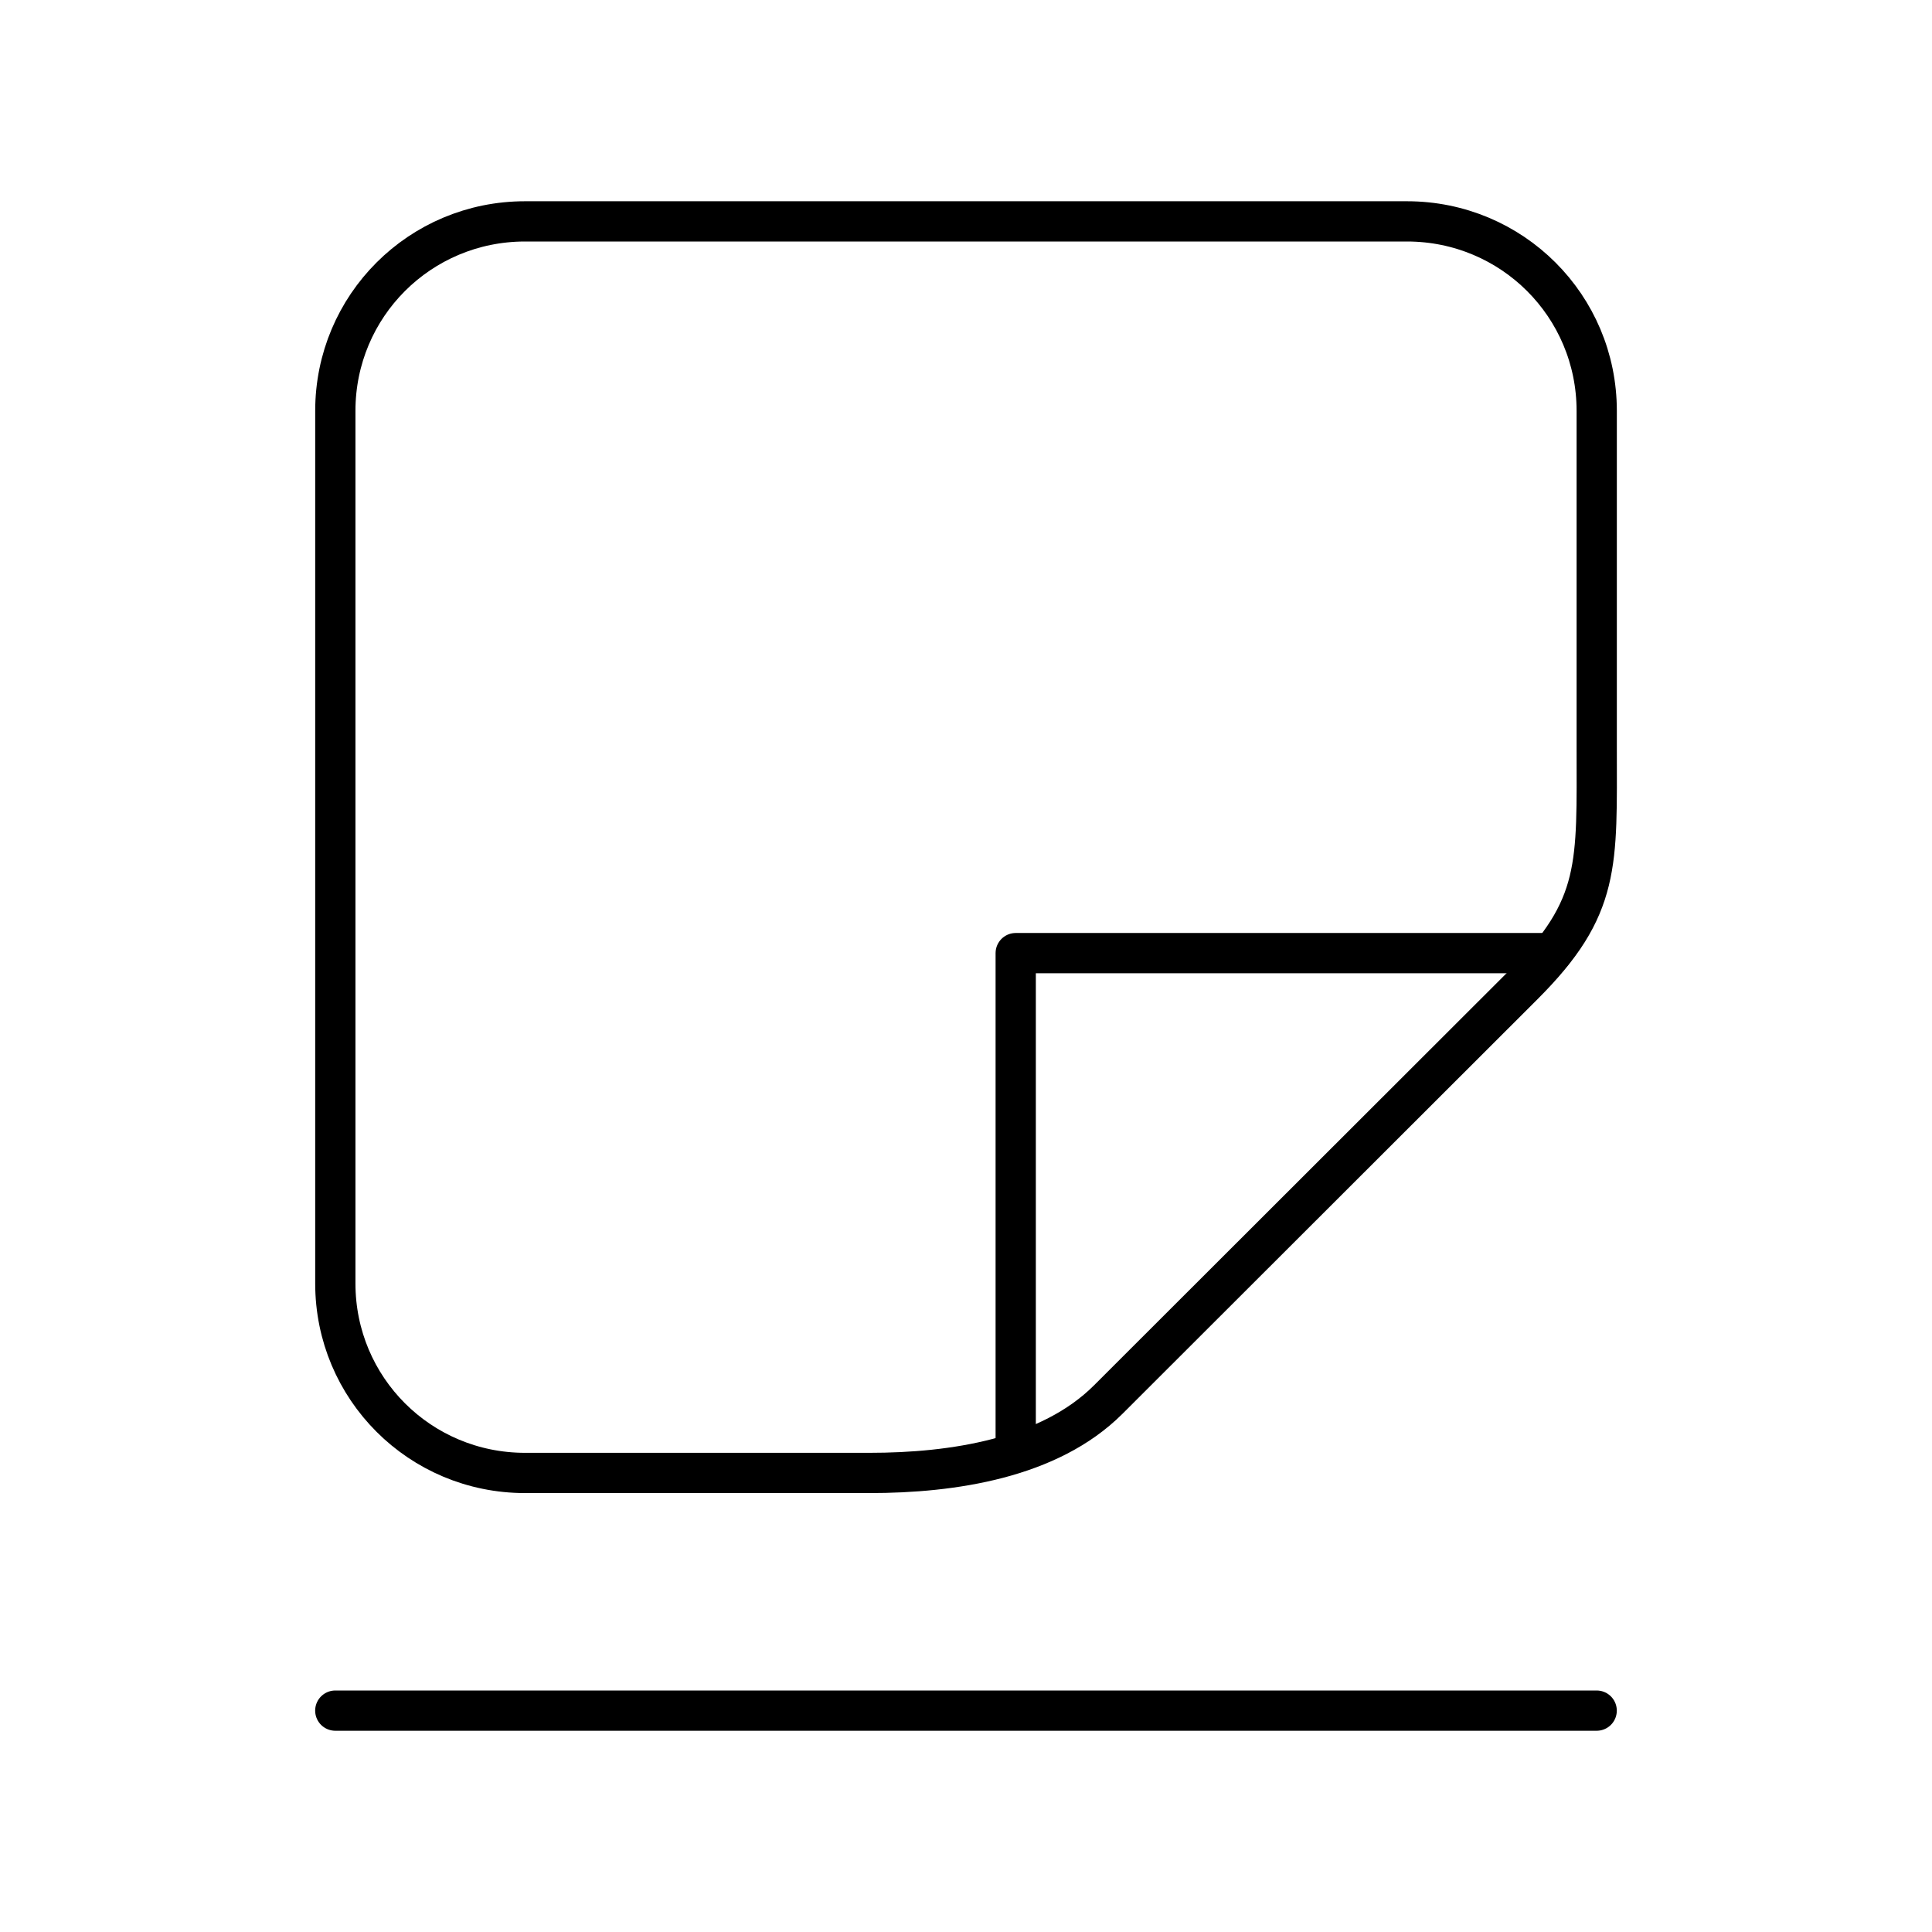 <?xml version="1.0" encoding="UTF-8"?><svg id="a" xmlns="http://www.w3.org/2000/svg" viewBox="0 0 48 48"><defs><style>.f{fill:none;stroke:#000;stroke-linecap:round;stroke-linejoin:round;}</style></defs><g id="b"><path id="c" class="f" d="M13.044,36.595c-2.611,0-4.713-2.1-4.713-4.708V10.208c0-2.608,2.102-4.708,4.713-4.708h21.912c2.611,0,4.714,2.1,4.714,4.708l-0,8.337c0,2.939.116,3.988-1.824,5.926l-10.313,10.302c-1.463,1.461-3.863,1.822-5.931,1.822h-8.557Z"/><path id="d" class="f" d="M38.553,23.68h-13.318v12.413"/></g><path id="e" class="f" d="M8.33,42.5h31.339"/></svg>